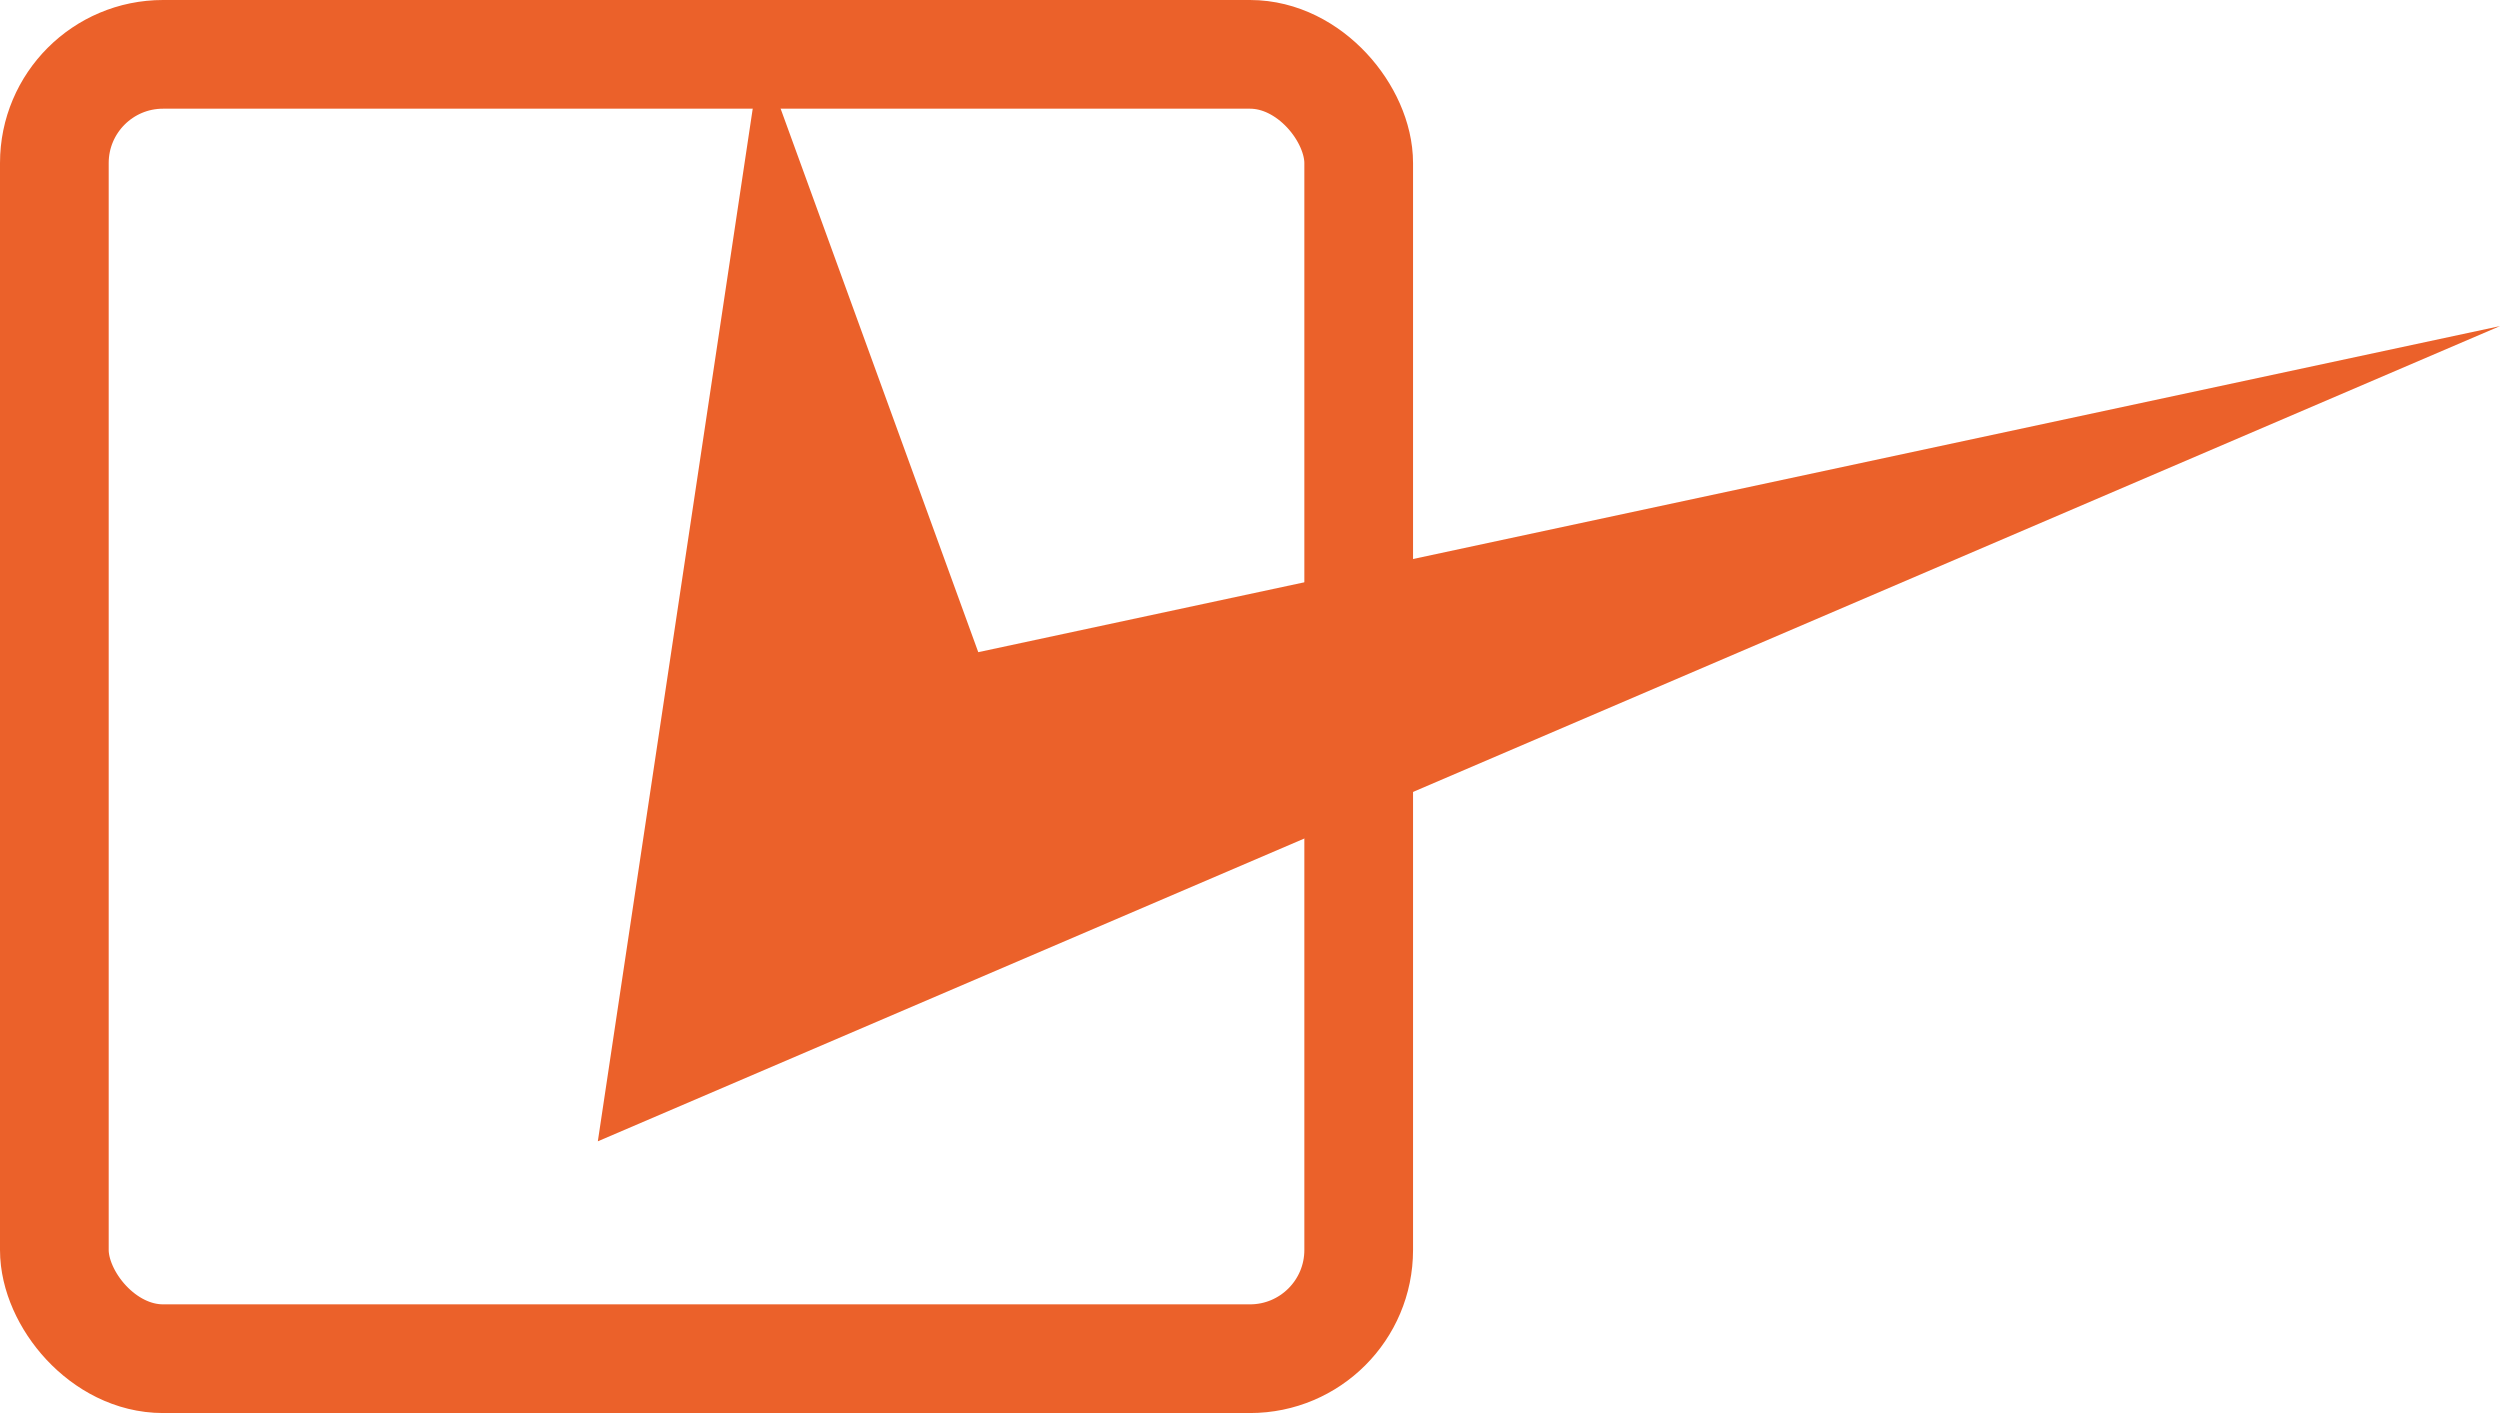 <svg id="maintenance_check.svg" data-name="maintenance/check.svg" xmlns="http://www.w3.org/2000/svg" width="46" height="26" viewBox="0 0 46 26">
  <defs>
    <style>
      .cls-1 {
        fill: #eb612a;
        fill-rule: evenodd;
      }

      .cls-2 {
        fill: none;
        stroke: #eb612a;
        stroke-width: 2px;
      }
    </style>
  </defs>
  <path id="シェイプ_3" data-name="シェイプ 3" class="cls-1" d="M609,2041l-3,20,35-15-28,6Z" transform="translate(-595 -2040)"/>
  <rect id="長方形_18" data-name="長方形 18" class="cls-2" x="1" y="1" width="24" height="24" rx="2" ry="2"/>
</svg>
